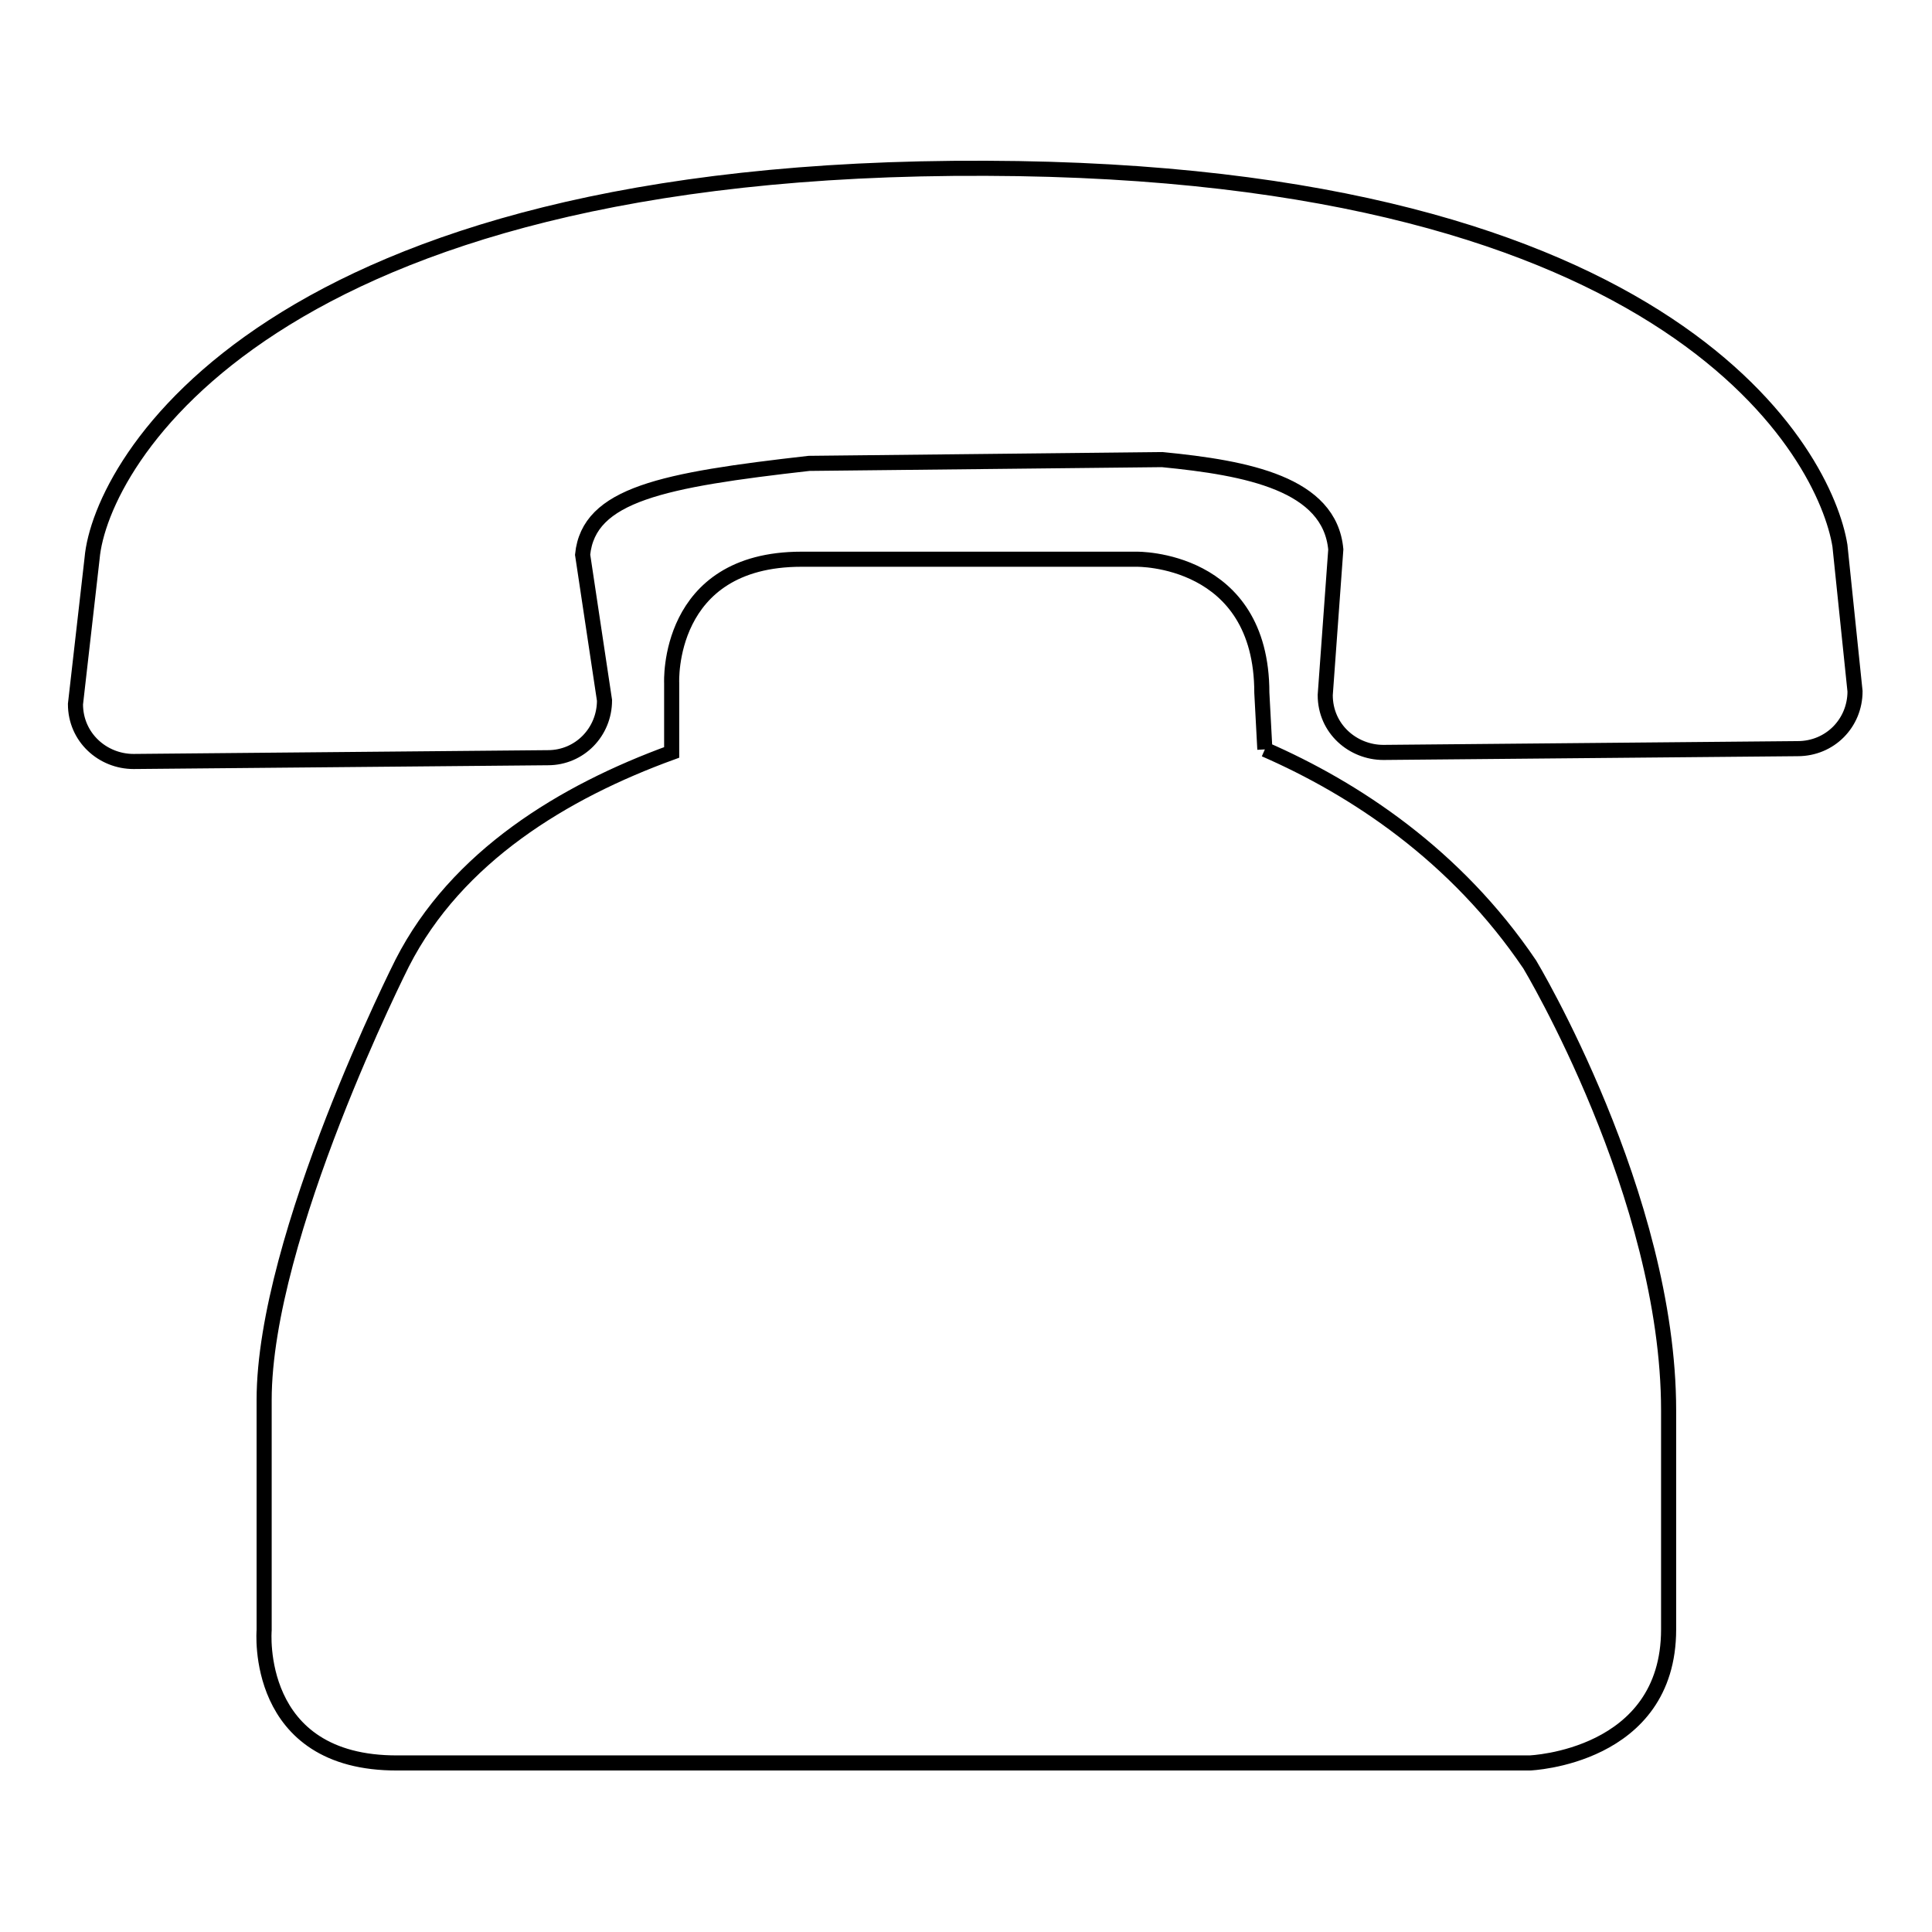 <?xml version="1.0" encoding="utf-8"?>
<!-- Svg Vector Icons : http://www.onlinewebfonts.com/icon -->
<!DOCTYPE svg PUBLIC "-//W3C//DTD SVG 1.1//EN" "http://www.w3.org/Graphics/SVG/1.1/DTD/svg11.dtd">
<svg version="1.1" xmlns="http://www.w3.org/2000/svg" xmlns:xlink="http://www.w3.org/1999/xlink" x="0px" y="0px" viewBox="0 0 256 256" enable-background="new 0 0 256 256" xml:space="preserve">
<g><g><path stroke-width="2" fill-opacity="0" stroke="#000000"  d="M167.6,99.3c11.9,5.2,25.3,14,35.1,28.5c0,0,18.4,30.6,18.4,59.1v29c0,17-18.4,17.7-18.4,17.7H52.7C33.5,233.7,35,216,35,216v-30.5c0-21.7,18.3-57.9,18.3-57.9c7.2-14.1,21.4-22.7,35.7-27.9v-9.2c0,0-0.8-16.4,17.2-16.4h44.4c0,0,16.6-0.3,16.6,17.7L167.6,99.3 M243.8,72.3c-1.9-11.8-21.4-49.7-113.1-50C35.6,21.9,13.3,61.3,12.2,74L10,93.3l0,0c0,4.4,3.6,7.6,7.7,7.6l0,0l54.9-0.5c4.2,0,7.5-3.4,7.5-7.6l-2.9-19.3c0.8-8,10.6-9.9,30-12.1l46.8-0.5c11.3,1.1,22.2,3.2,23,11.9l-1.4,19.3h0c0,4.5,3.7,7.6,7.7,7.6h0l54.9-0.5c4.3,0,7.6-3.4,7.6-7.6L243.8,72.3z"/></g></g>
</svg>